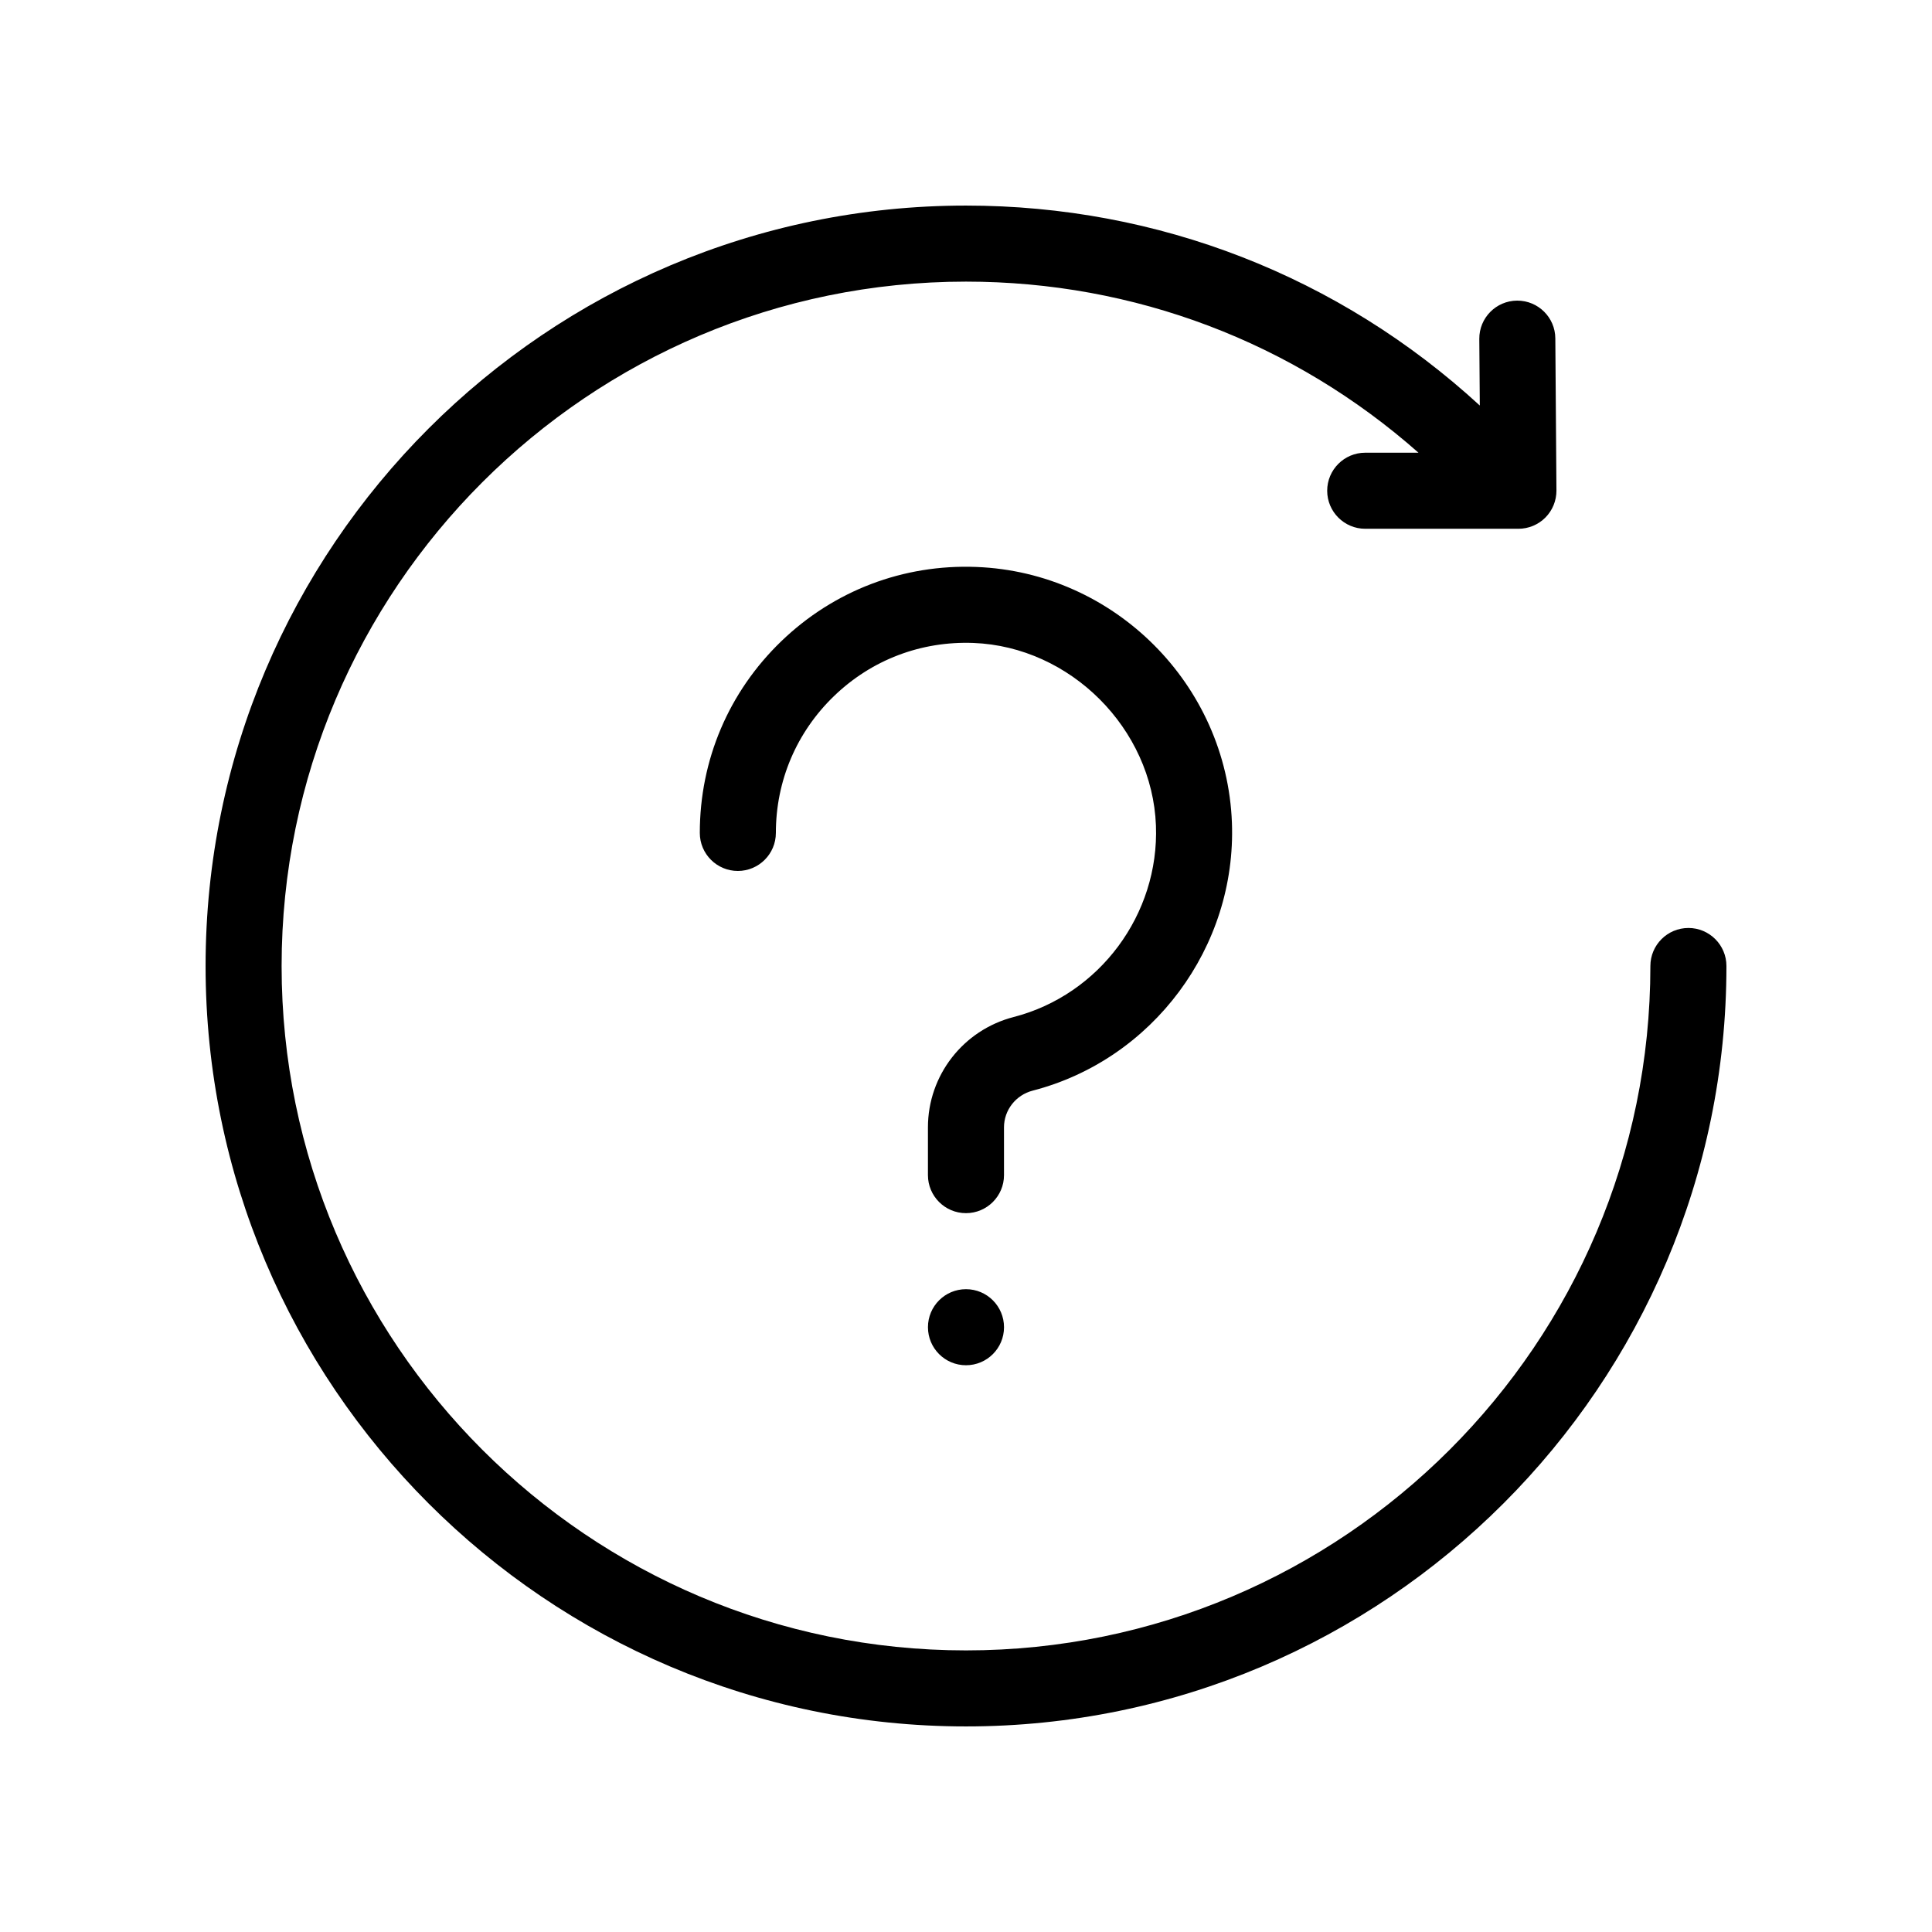 <?xml version="1.0" encoding="UTF-8"?>
<!-- Uploaded to: ICON Repo, www.iconrepo.com, Generator: ICON Repo Mixer Tools -->
<svg fill="#000000" width="800px" height="800px" version="1.1" viewBox="144 144 512 512" xmlns="http://www.w3.org/2000/svg">
 <path d="m410.07 455.42c0 5.562-4.516 10.078-10.078 10.078s-10.078-4.516-10.078-10.078v-12.66c0-13.766 9.34-25.789 22.723-29.242 22.738-5.875 38.594-27.215 37.699-50.758-0.977-25.695-22.676-47.395-48.375-48.371-13.844-0.523-26.957 4.457-36.91 14.047-9.949 9.586-15.438 22.48-15.438 36.297 0 5.562-4.516 10.078-10.078 10.078s-10.078-4.516-10.078-10.078c0-19.348 7.68-37.398 21.617-50.82 13.934-13.418 32.344-20.418 51.652-19.664 36.598 1.391 66.352 31.152 67.746 67.742 1.25 32.938-20.953 62.809-52.801 71.039-4.473 1.16-7.602 5.16-7.602 9.73zm-10.074 30.227c-5.566 0-10.078 4.508-10.078 10.078 0 5.566 4.508 10.078 10.078 10.078 5.566 0 10.078-4.508 10.078-10.078-0.004-5.566-4.512-10.078-10.078-10.078zm191.45-95.723c-5.562 0-10.078 4.516-10.078 10.078 0 100.01-81.359 181.37-181.37 181.37-100.01 0-181.37-81.363-181.37-181.37 0-100.01 81.359-181.37 181.37-181.37 44.629 0 86.766 16.047 119.92 45.344l-14.121-0.004c-5.562 0-10.078 4.516-10.078 10.078s4.516 10.078 10.078 10.078h40.602c2.684 0 5.262-1.074 7.148-2.977 1.891-1.906 2.941-4.488 2.926-7.176l-0.297-40.305c-0.035-5.539-4.539-10.004-10.074-10.004h-0.074c-5.562 0.039-10.039 4.586-10 10.152l0.133 17.648c-37.258-34.223-85.262-52.988-136.16-52.988-111.12 0-201.52 90.402-201.52 201.52s90.402 201.52 201.52 201.52 201.52-90.402 201.52-201.52c0-5.562-4.516-10.078-10.078-10.078z"/>
</svg>
